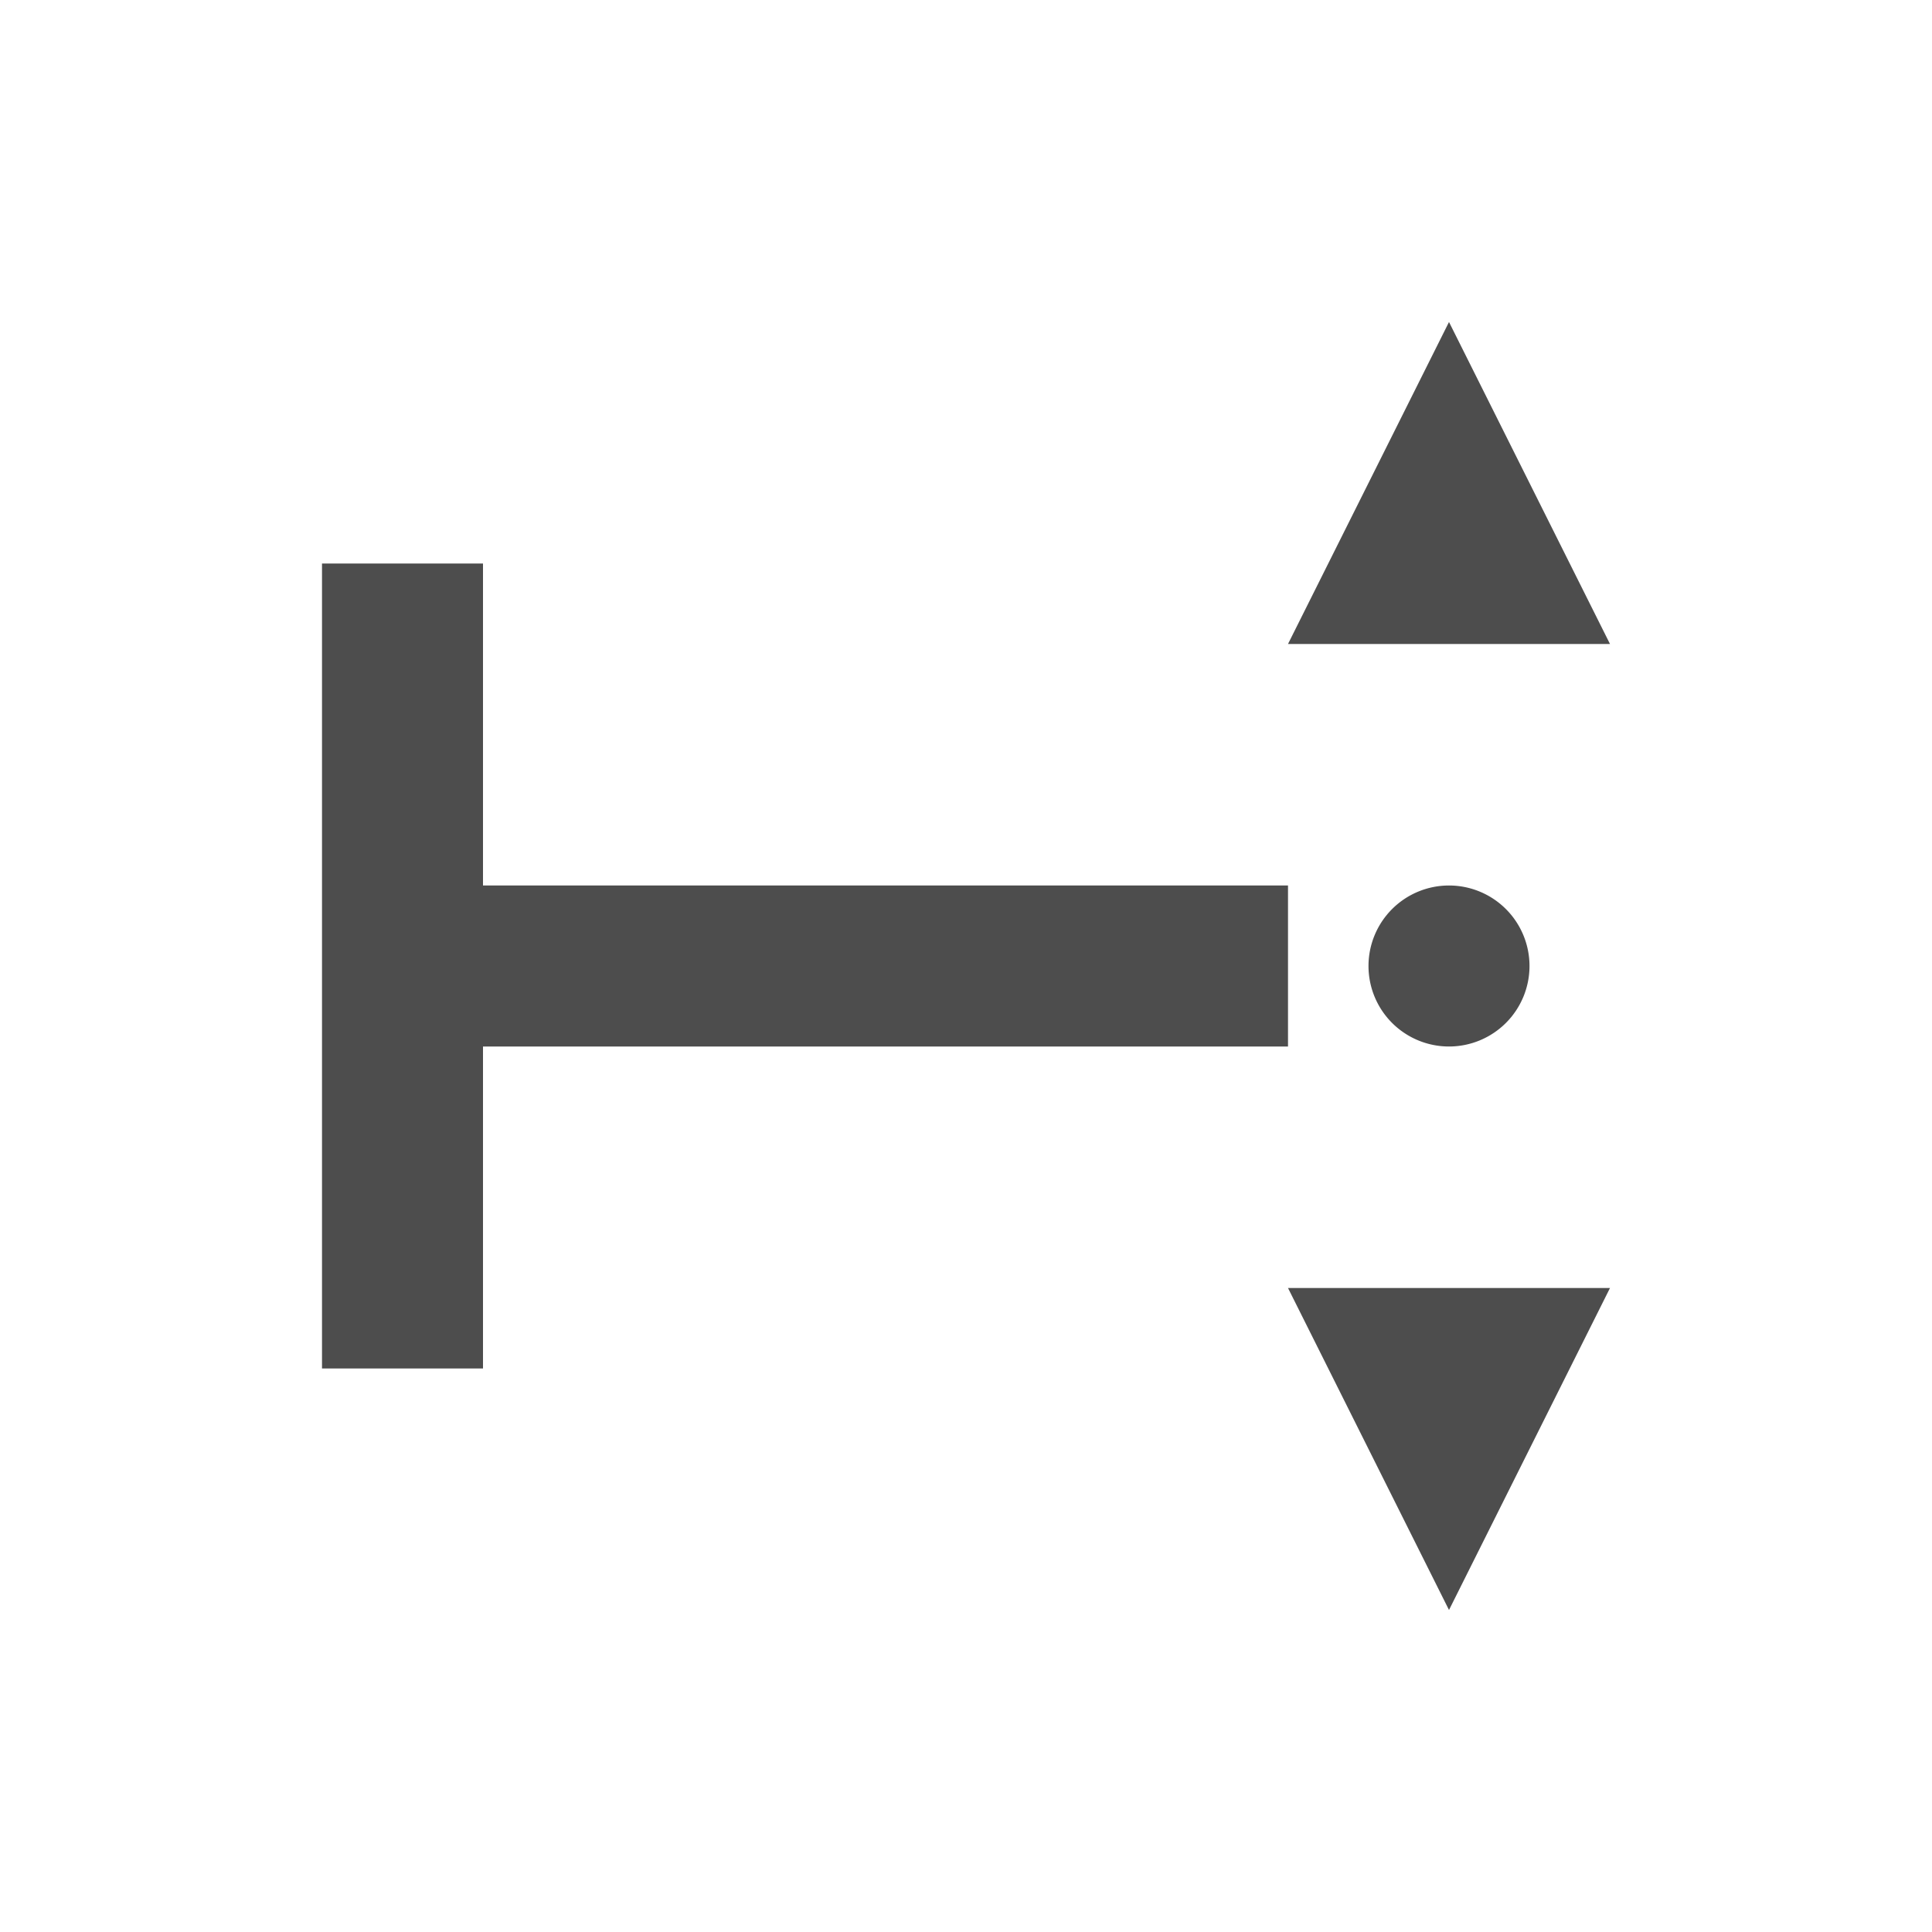 <svg xmlns="http://www.w3.org/2000/svg" viewBox="0 0 24 24">
 <path 
     style="fill:#4d4d4d" 
     d="M 18 4 L 16 8 L 20 8 L 18 4 z M 4 7 L 4 17 L 6 17 L 6 13 L 16 13 L 16 11 L 6 11 L 6 7 L 4 7 z M 18 11 A 1 1 0 0 0 17 12 A 1 1 0 0 0 18 13 A 1 1 0 0 0 19 12 A 1 1 0 0 0 18 11 z M 16 16 L 18 20 L 20 16 L 16 16 z "
     />
 </svg>
